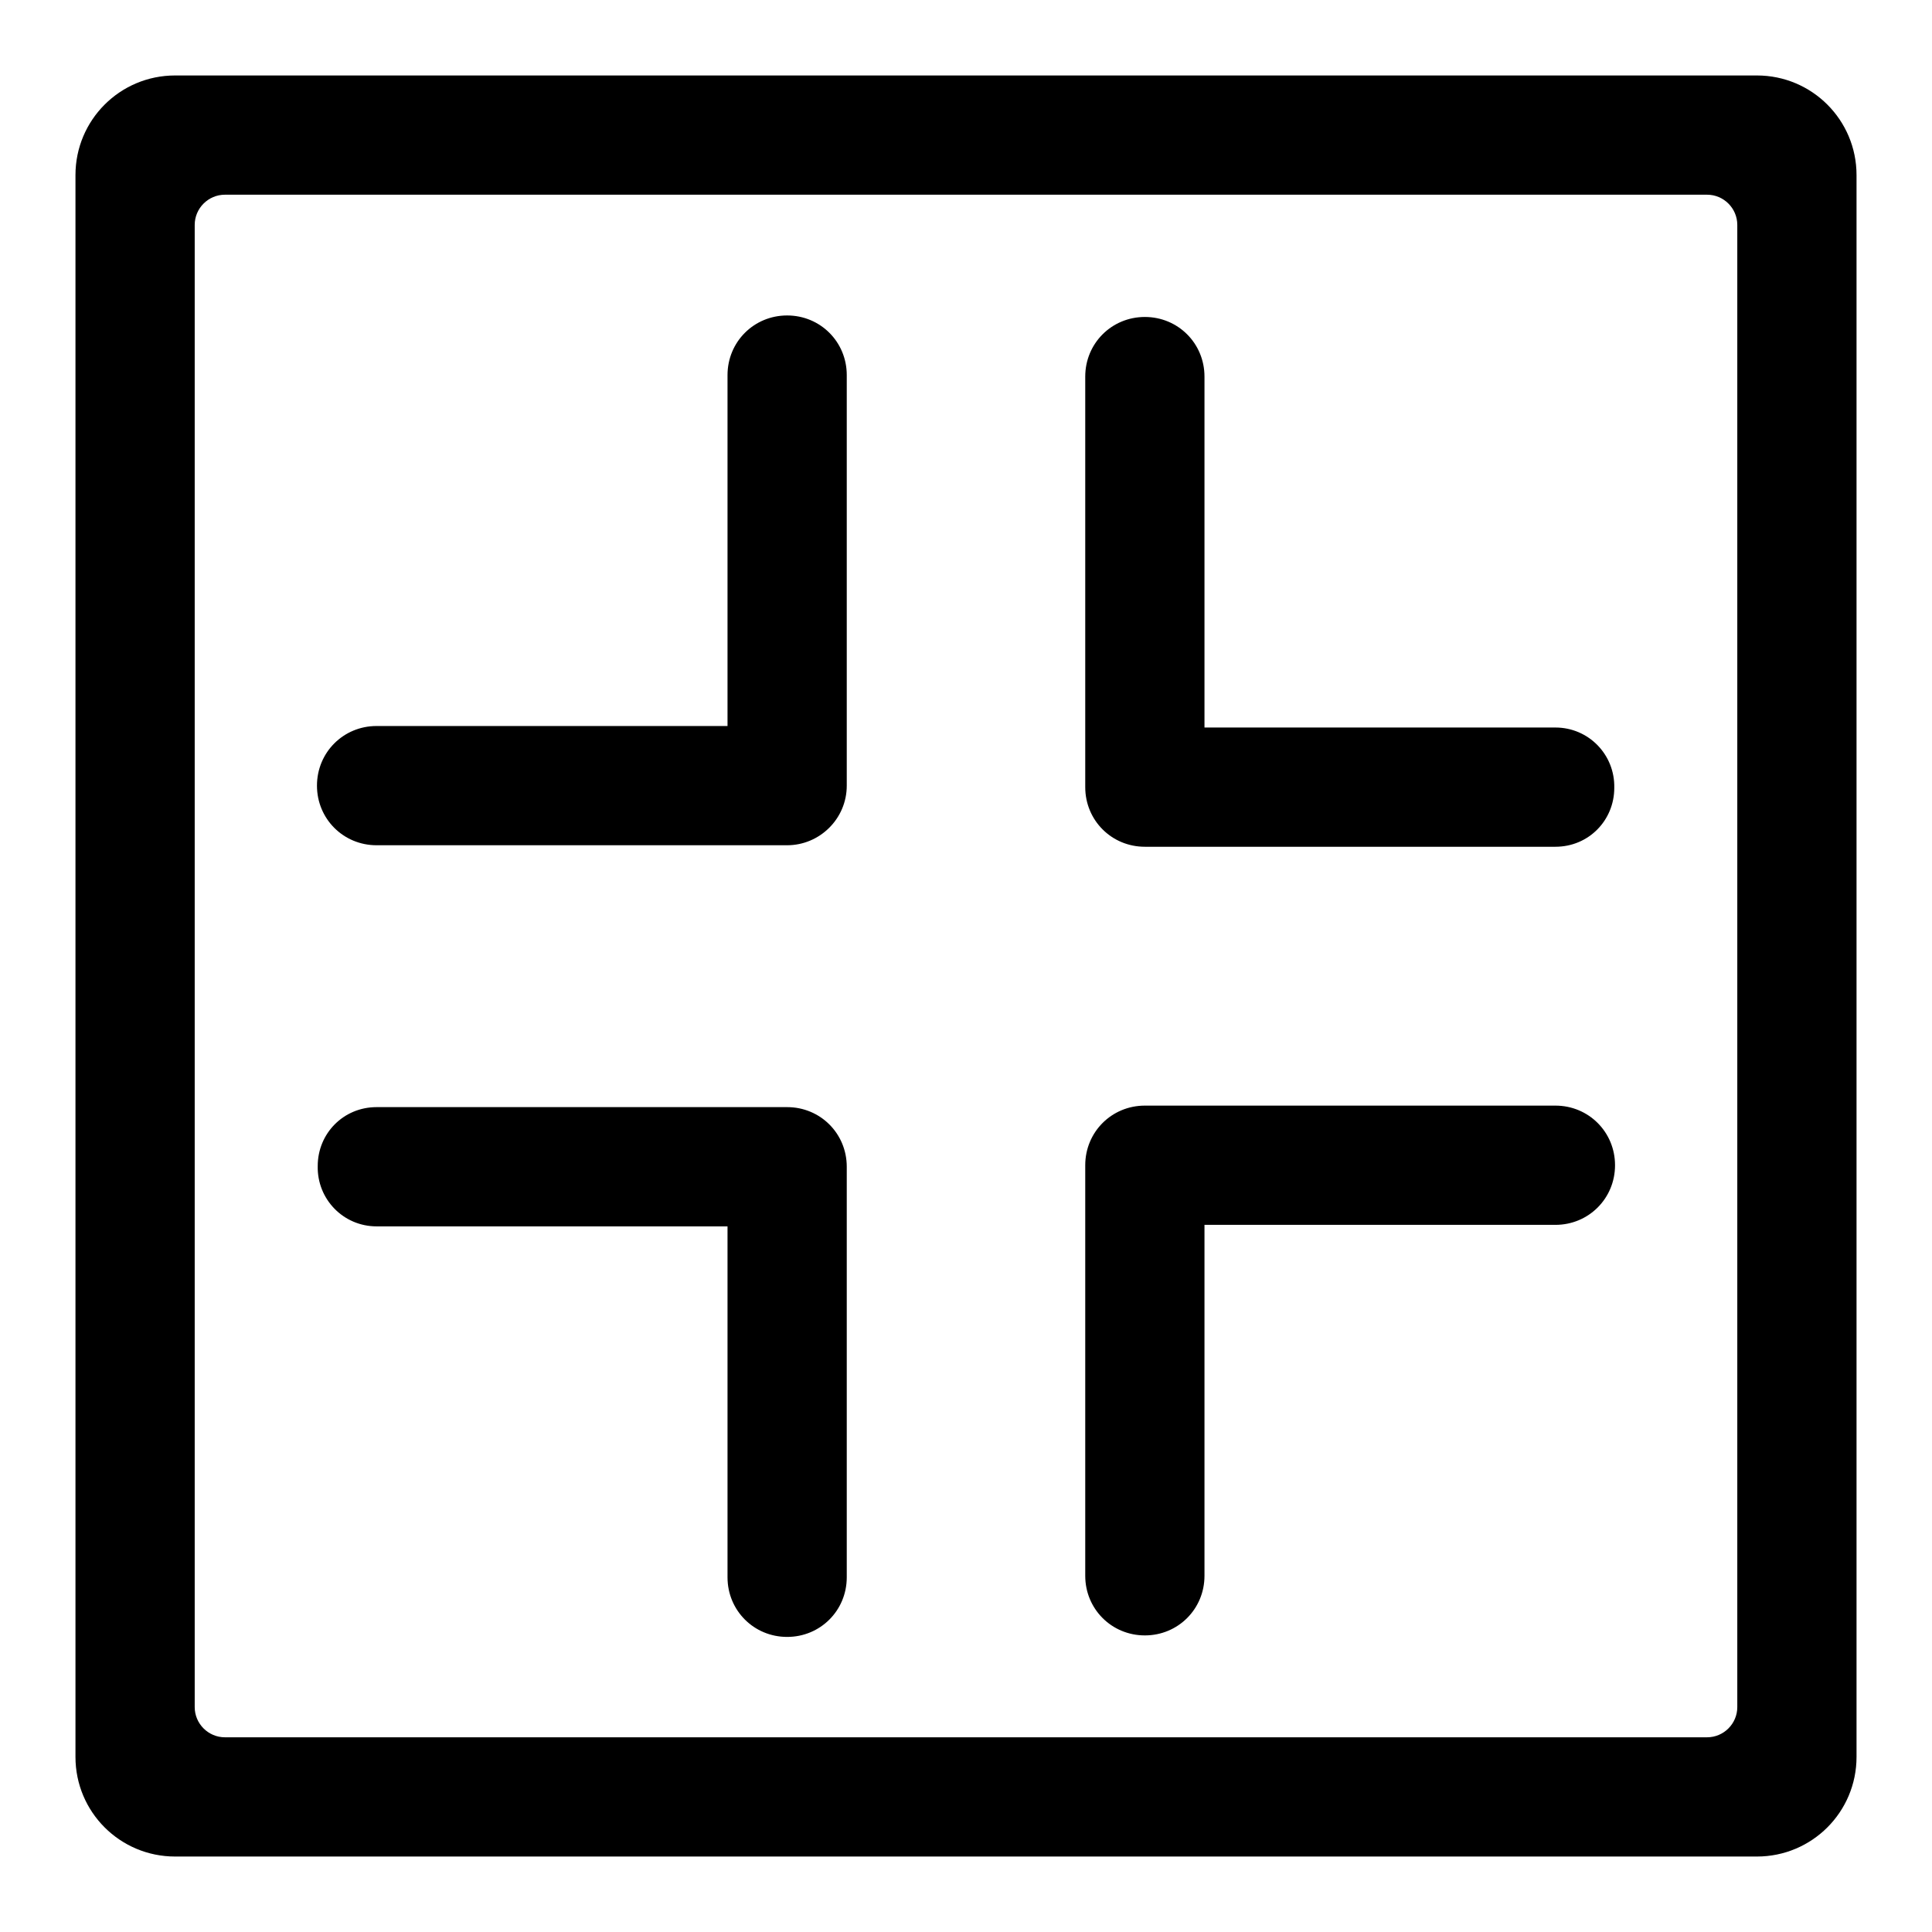 <?xml version="1.0" encoding="utf-8"?>
<!-- Svg Vector Icons : http://www.onlinewebfonts.com/icon -->
<!DOCTYPE svg PUBLIC "-//W3C//DTD SVG 1.1//EN" "http://www.w3.org/Graphics/SVG/1.1/DTD/svg11.dtd">
<svg version="1.1" xmlns="http://www.w3.org/2000/svg" xmlns:xlink="http://www.w3.org/1999/xlink" x="0px" y="0px" viewBox="0 0 256 256" enable-background="new 0 0 256 256" xml:space="preserve">
<g> <path fill="#000000" d="M232.8,246H23.2c-7.3,0-13.2-5.9-13.2-13.2l0,0V23.2C10,15.9,15.9,10,23.2,10h209.6 c7.3,0,13.2,5.9,13.2,13.2v209.6C246,240.1,240.1,246,232.8,246L232.8,246z M230.2,29.8c0-2.2-1.8-4-4-4l0,0H29.8c-2.2,0-4,1.8-4,4 l0,0v196.4c0,2.2,1.8,4,4,4h196.4c2.2,0,4-1.8,4-4V29.8z M206.1,162.3h-46.5v46.5c0,4.4-3.5,7.9-7.9,7.9c-4.4,0-7.9-3.5-7.9-7.9 v-54.4c0-4.4,3.5-7.9,7.9-7.9h54.4c4.4,0,7.9,3.5,7.9,7.9S210.5,162.3,206.1,162.3z M206.1,112.2h-54.4c-4.4,0-7.9-3.5-7.9-7.9 V49.9c0-4.4,3.5-7.9,7.9-7.9c4.4,0,7.9,3.5,7.9,7.9v46.5h46.5c4.4,0,7.9,3.6,7.8,8C213.9,108.7,210.5,112.2,206.1,112.2 L206.1,112.2z M104.3,112H49.9c-4.4,0-7.9-3.5-7.9-7.9c0-4.4,3.5-7.9,7.9-7.9h46.5V49.7c0-4.4,3.5-7.9,7.9-7.9 c4.4,0,7.9,3.5,7.9,7.9v54.4C112.2,108.5,108.6,112,104.3,112C104.3,112,104.3,112,104.3,112L104.3,112z M49.9,146.7h54.4 c4.4,0,7.9,3.5,7.9,7.9V209c0,4.4-3.5,7.9-7.9,7.9c-4.4,0-7.9-3.5-7.9-7.9v-46.5H49.9c-4.4,0-7.9-3.6-7.8-8 C42.1,150.2,45.5,146.7,49.9,146.7z"/></g>
</svg>